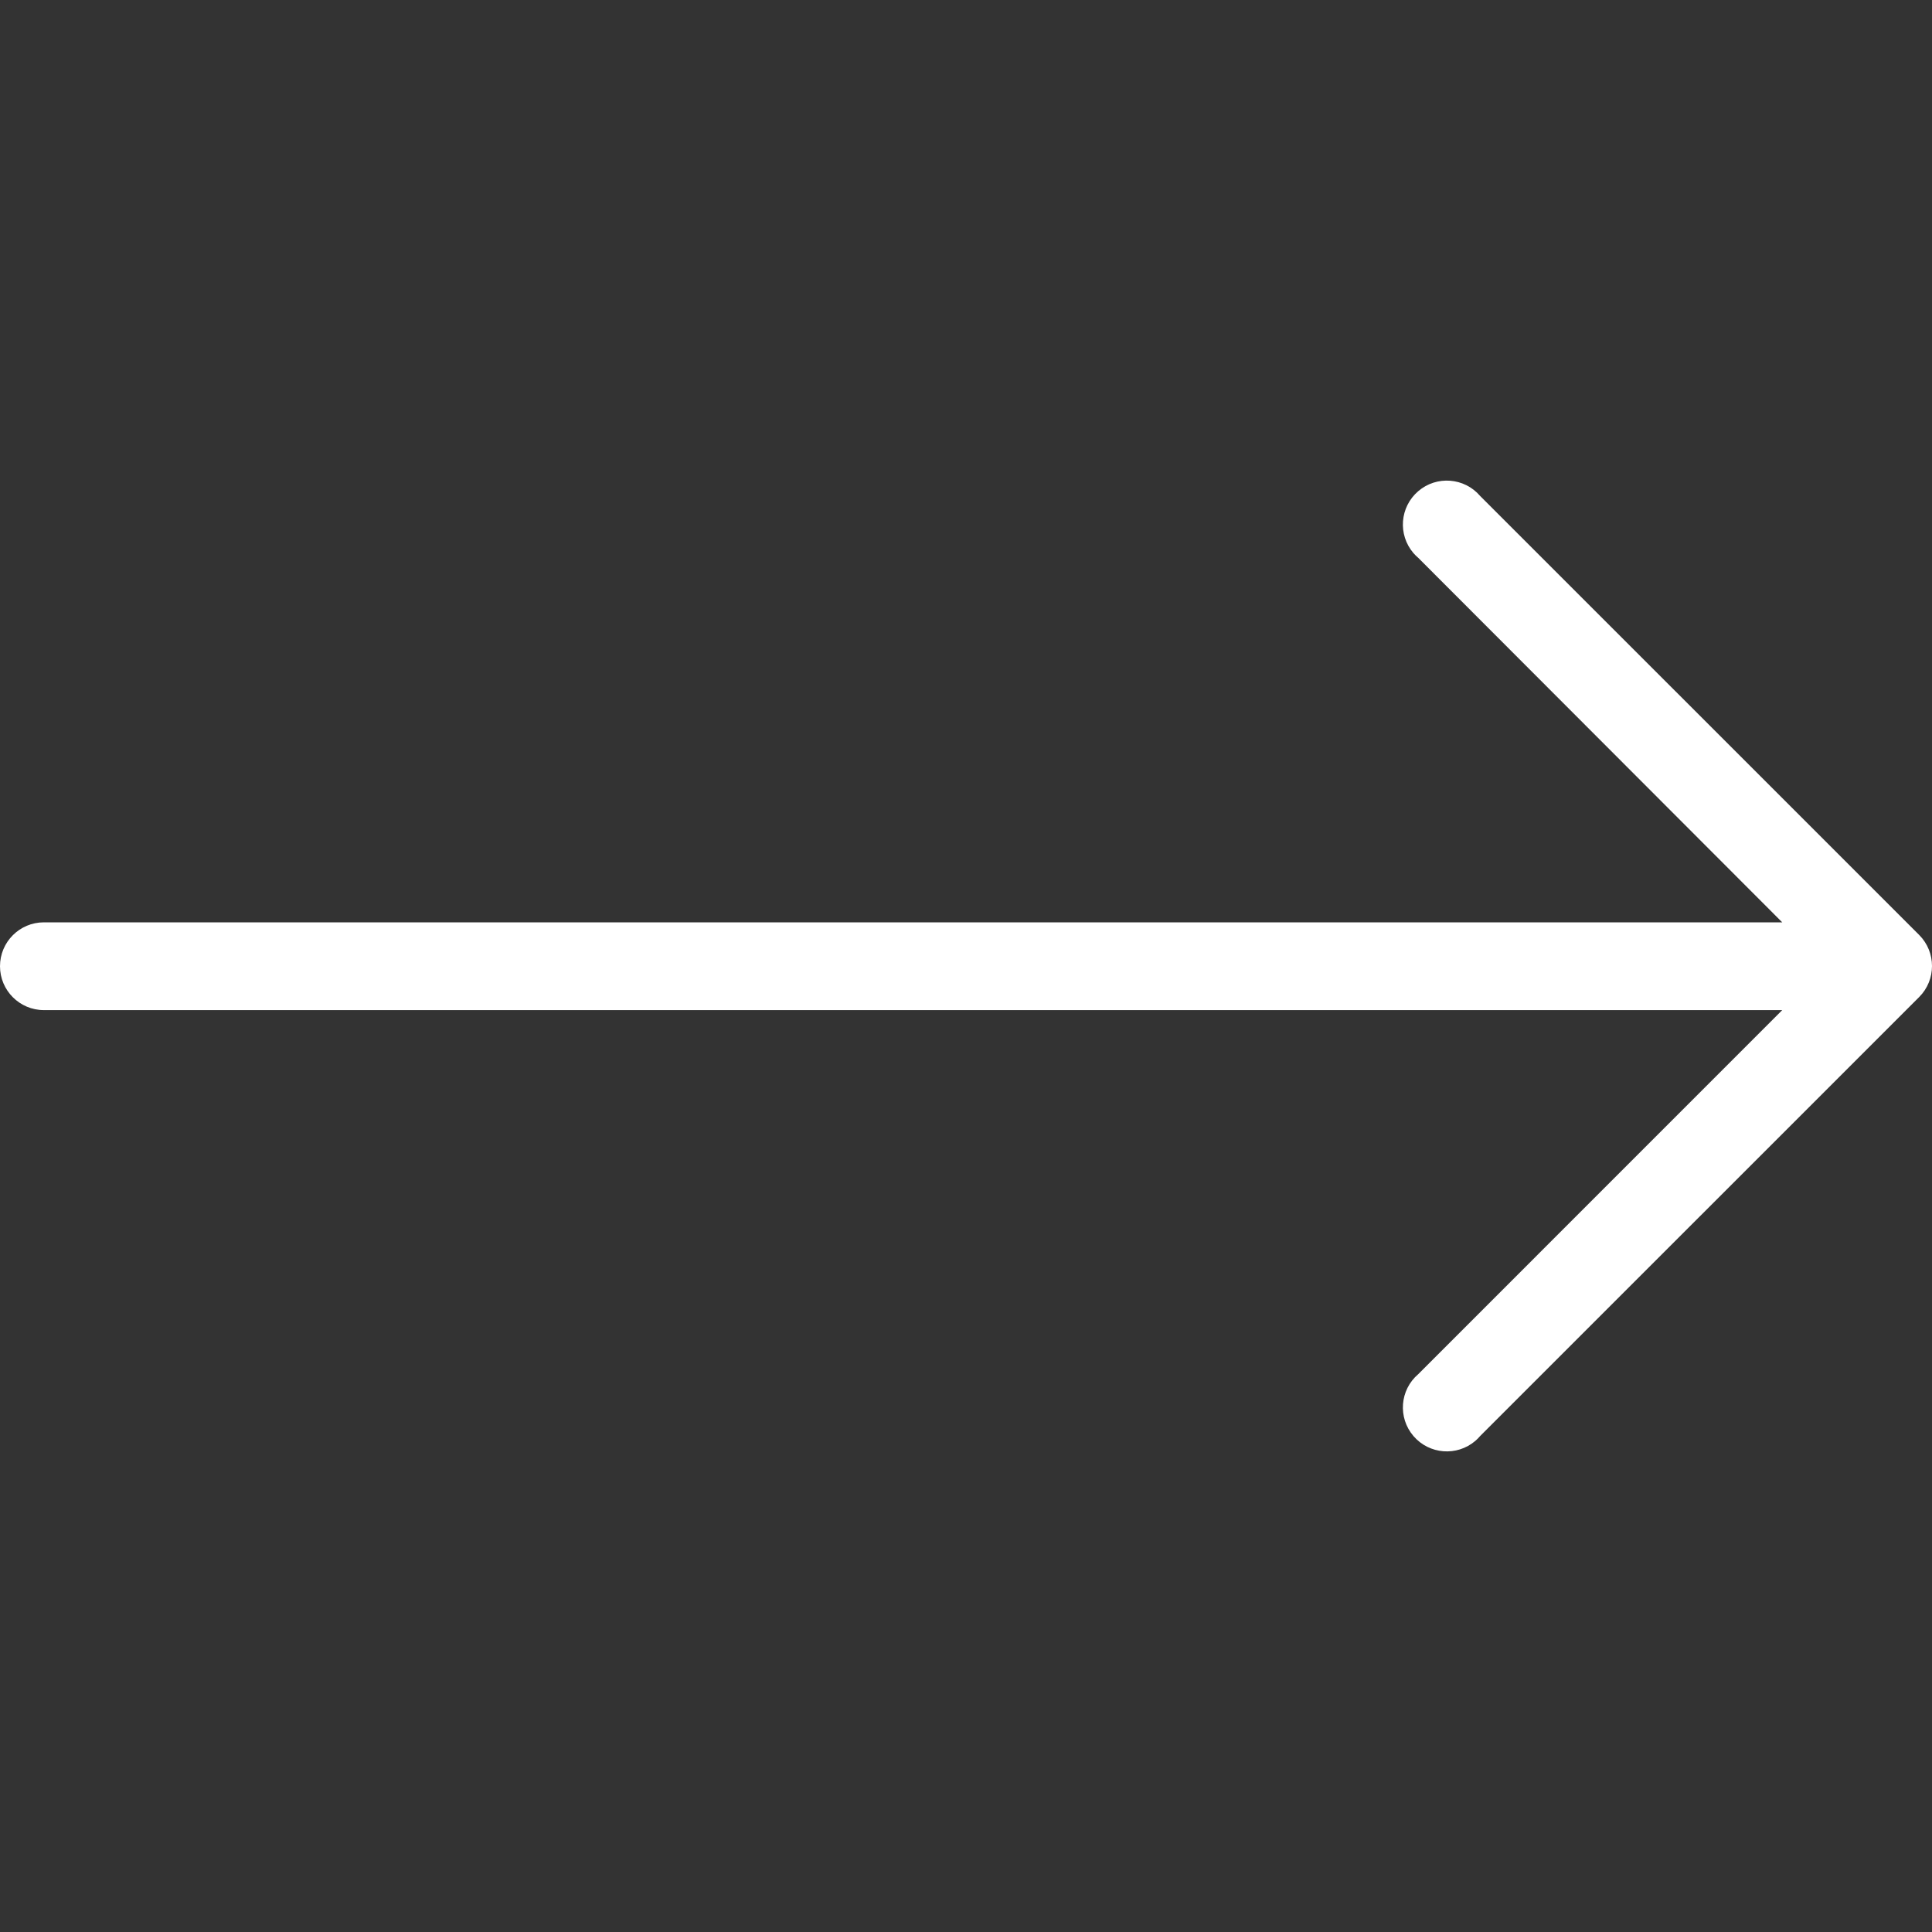<svg width="35" height="35" viewBox="0 0 35 35" fill="none" xmlns="http://www.w3.org/2000/svg">
<rect x="0" y="0" width="35" height="35" fill="#333333" stroke="none"/>
<g clip-path="url(#clip0_256_80)">
<path d="M34.769 16.939L26.814 8.985C26.529 8.651 26.026 8.612 25.693 8.898C25.359 9.184 25.32 9.686 25.606 10.02C25.633 10.051 25.662 10.08 25.693 10.106L32.287 16.709H0.795C0.356 16.709 0 17.065 0 17.504C0 17.943 0.356 18.299 0.795 18.299H32.287L25.693 24.894C25.359 25.179 25.32 25.681 25.606 26.015C25.892 26.349 26.394 26.388 26.728 26.102C26.759 26.075 26.788 26.046 26.814 26.015L34.769 18.061C35.077 17.751 35.077 17.25 34.769 16.939Z" fill="white"/>
</g>
<defs>
<clipPath id="clip0_256_80">
<rect width="35" height="35" fill="white"/>
</clipPath>
</defs>
</svg>
